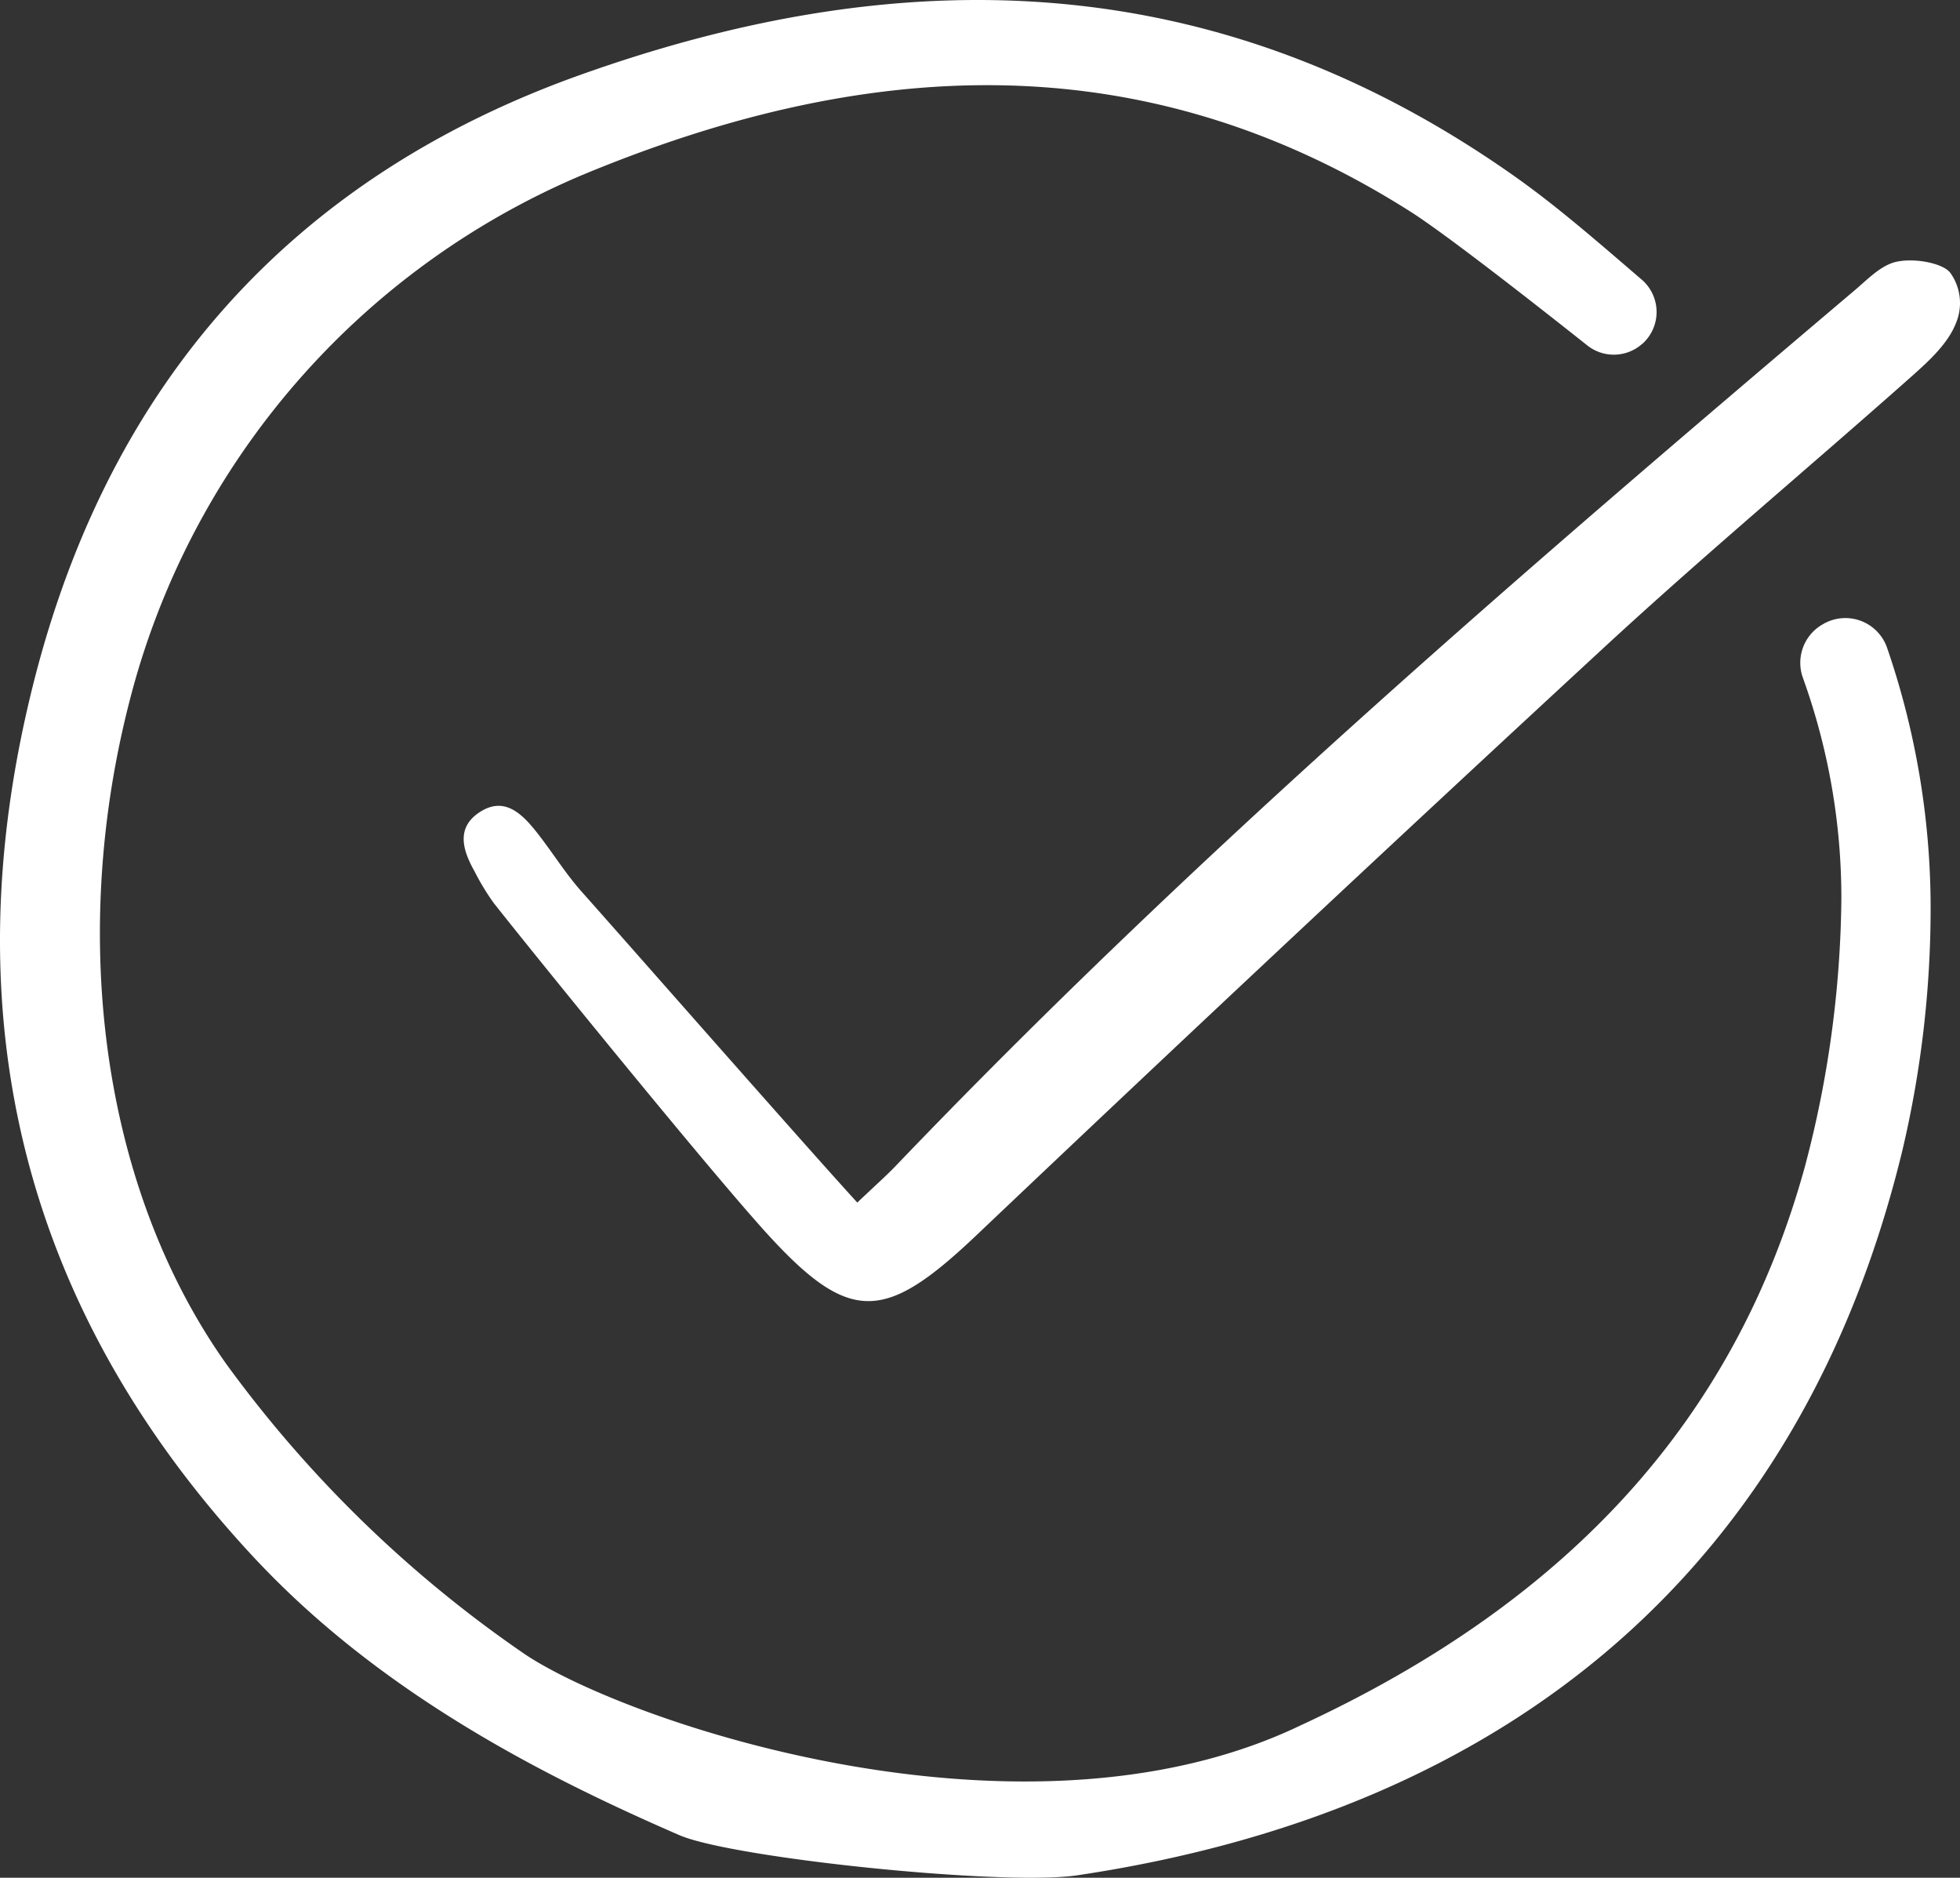 <svg xmlns="http://www.w3.org/2000/svg" width="168.702" height="161.594" viewBox="0 0 168.702 161.594">
  <rect x="0" y="0" width="168.702" height="161.594" fill="#333333" stroke="none"/>
  <g id="_9165657_tick_check_icon" data-name="9165657_tick_check_icon" transform="translate(-0.84 -0.822)">
    <path id="Path_2" data-name="Path 2" d="M142.2,30.413a3.675,3.675,0,0,0-.055-5.529q-.629-.538-1.246-1.071c-3.144-2.7-6.4-5.5-9.795-7.89C105.123-2.36,78.132-2.463,50.88,7.233c-24.673,8.773-40.518,26.323-47.1,52.155C-3.564,88.249,2.866,113.71,22.9,135.073c.521.552,1.053,1.1,1.585,1.631,10.764,10.765,24.172,17.411,34.8,22.035,4.56,1.992,27.956,4.41,34.286,3.467,37.619-5.618,62.375-26.836,71-62.333a90.8,90.8,0,0,0,2.442-21.222,68.944,68.944,0,0,0-3.736-22.05,3.8,3.8,0,0,0-5.467-2.1l-.1.058a3.806,3.806,0,0,0-1.694,4.582,55.9,55.9,0,0,1,3.315,19.023,92.876,92.876,0,0,1-3.135,23.038c-5.944,21.6-20.154,37.348-43.442,48.118-23.676,11.335-57.629-.125-66.662-6.089a105.5,105.5,0,0,1-25.828-25.1C9.114,102.34,6.614,79.659,12.6,58.923A67.229,67.229,0,0,1,50.984,15.871c23.91-9.937,47.9-11.689,71.3,3.192,3.137,2,11.137,8.279,15.18,11.487a3.669,3.669,0,0,0,4.729-.142Z" fill="#fff"/>
    <path id="Path_3" data-name="Path 3" d="M74.629,104.313c1.6-1.523,2.483-2.294,3.289-3.136,25.836-26.992,54.13-51.292,82.591-75.4,1.076-.911,2.177-2.073,3.45-2.4,1.535-.392,4.038.059,4.724.892a4.457,4.457,0,0,1,.524,4.327c-.669,1.754-2.3,3.257-3.777,4.57C156.607,41,147.538,48.571,138.872,56.572q-27.174,25.1-54,50.565c-7.837,7.424-10.853,7.725-18.064-.208-4.747-5.224-19.073-22.832-23.46-28.38a20.554,20.554,0,0,1-1.651-2.719c-.99-1.755-1.637-3.689.331-5.049,2.191-1.515,3.746.066,5.045,1.712,1.314,1.667,2.435,3.5,3.843,5.078C55.281,82.474,69.908,99.142,74.629,104.313Z" fill="#fff"/>
  </g>
</svg>
